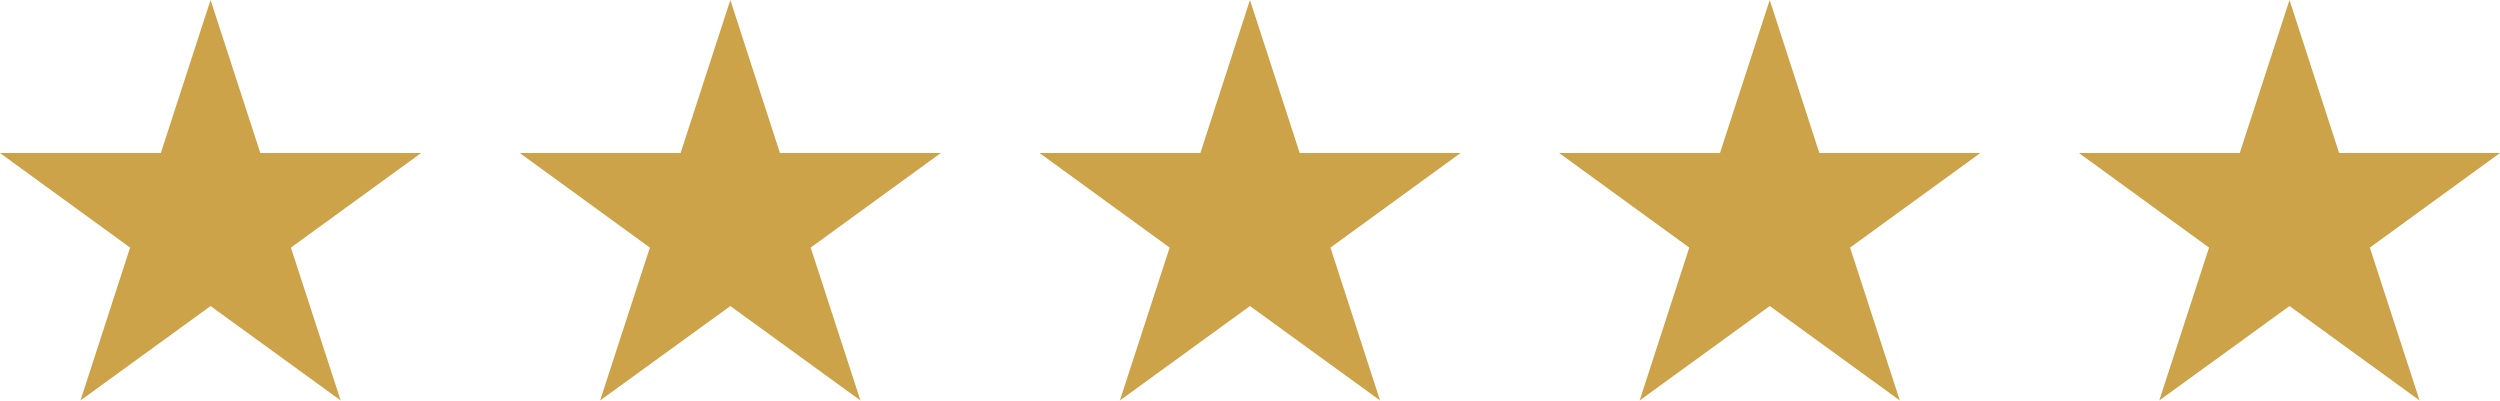 <svg xmlns="http://www.w3.org/2000/svg" xmlns:xlink="http://www.w3.org/1999/xlink" xmlns:serif="http://www.serif.com/" width="100%" height="100%" viewBox="0 0 4367 700" xml:space="preserve" style="fill-rule:evenodd;clip-rule:evenodd;stroke-linejoin:round;stroke-miterlimit:2;">    <g transform="matrix(2.851,0,0,2.851,735.671,432.238)">        <path d="M0,-57.852L-98.533,-57.852L-129.021,-151.61L-159.508,-57.852L-258.041,-57.852L-178.333,0.092L-208.728,93.758L-129.021,35.906L-49.313,93.758L-79.8,0.092L0,-57.852Z" style="fill:rgb(205,163,73);fill-rule:nonzero;"></path>    </g>    <g transform="matrix(2.851,0,0,2.851,1643.34,432.238)">        <path d="M0,-57.852L-98.533,-57.852L-128.928,-151.61L-159.416,-57.852L-257.949,-57.852L-178.241,0.092L-208.728,93.758L-128.928,35.906L-49.221,93.758L-79.708,0.092L0,-57.852Z" style="fill:rgb(205,163,73);fill-rule:nonzero;"></path>    </g>    <g transform="matrix(2.851,0,0,2.851,2551.28,432.238)">        <path d="M0,-57.852L-98.533,-57.852L-129.021,-151.61L-159.416,-57.852L-257.949,-57.852L-178.241,0.092L-208.729,93.758L-129.021,35.906L-49.313,93.758L-79.708,0.092L0,-57.852Z" style="fill:rgb(205,163,73);fill-rule:nonzero;"></path>    </g>    <g transform="matrix(2.851,0,0,2.851,3459.22,432.238)">        <path d="M0,-57.852L-98.625,-57.852L-129.021,-151.61L-159.508,-57.852L-258.04,-57.852L-178.333,0.092L-208.729,93.758L-129.021,35.906L-49.313,93.758L-79.8,0.092L0,-57.852Z" style="fill:rgb(205,163,73);fill-rule:nonzero;"></path>    </g>    <g transform="matrix(2.851,0,0,2.851,4366.89,432.238)">        <path d="M0,-57.852L-98.533,-57.852L-128.929,-151.61L-159.416,-57.852L-257.948,-57.852L-178.24,0.092L-208.729,93.758L-128.929,35.906L-49.221,93.758L-79.708,0.092L0,-57.852Z" style="fill:rgb(205,163,73);fill-rule:nonzero;"></path>    </g></svg>